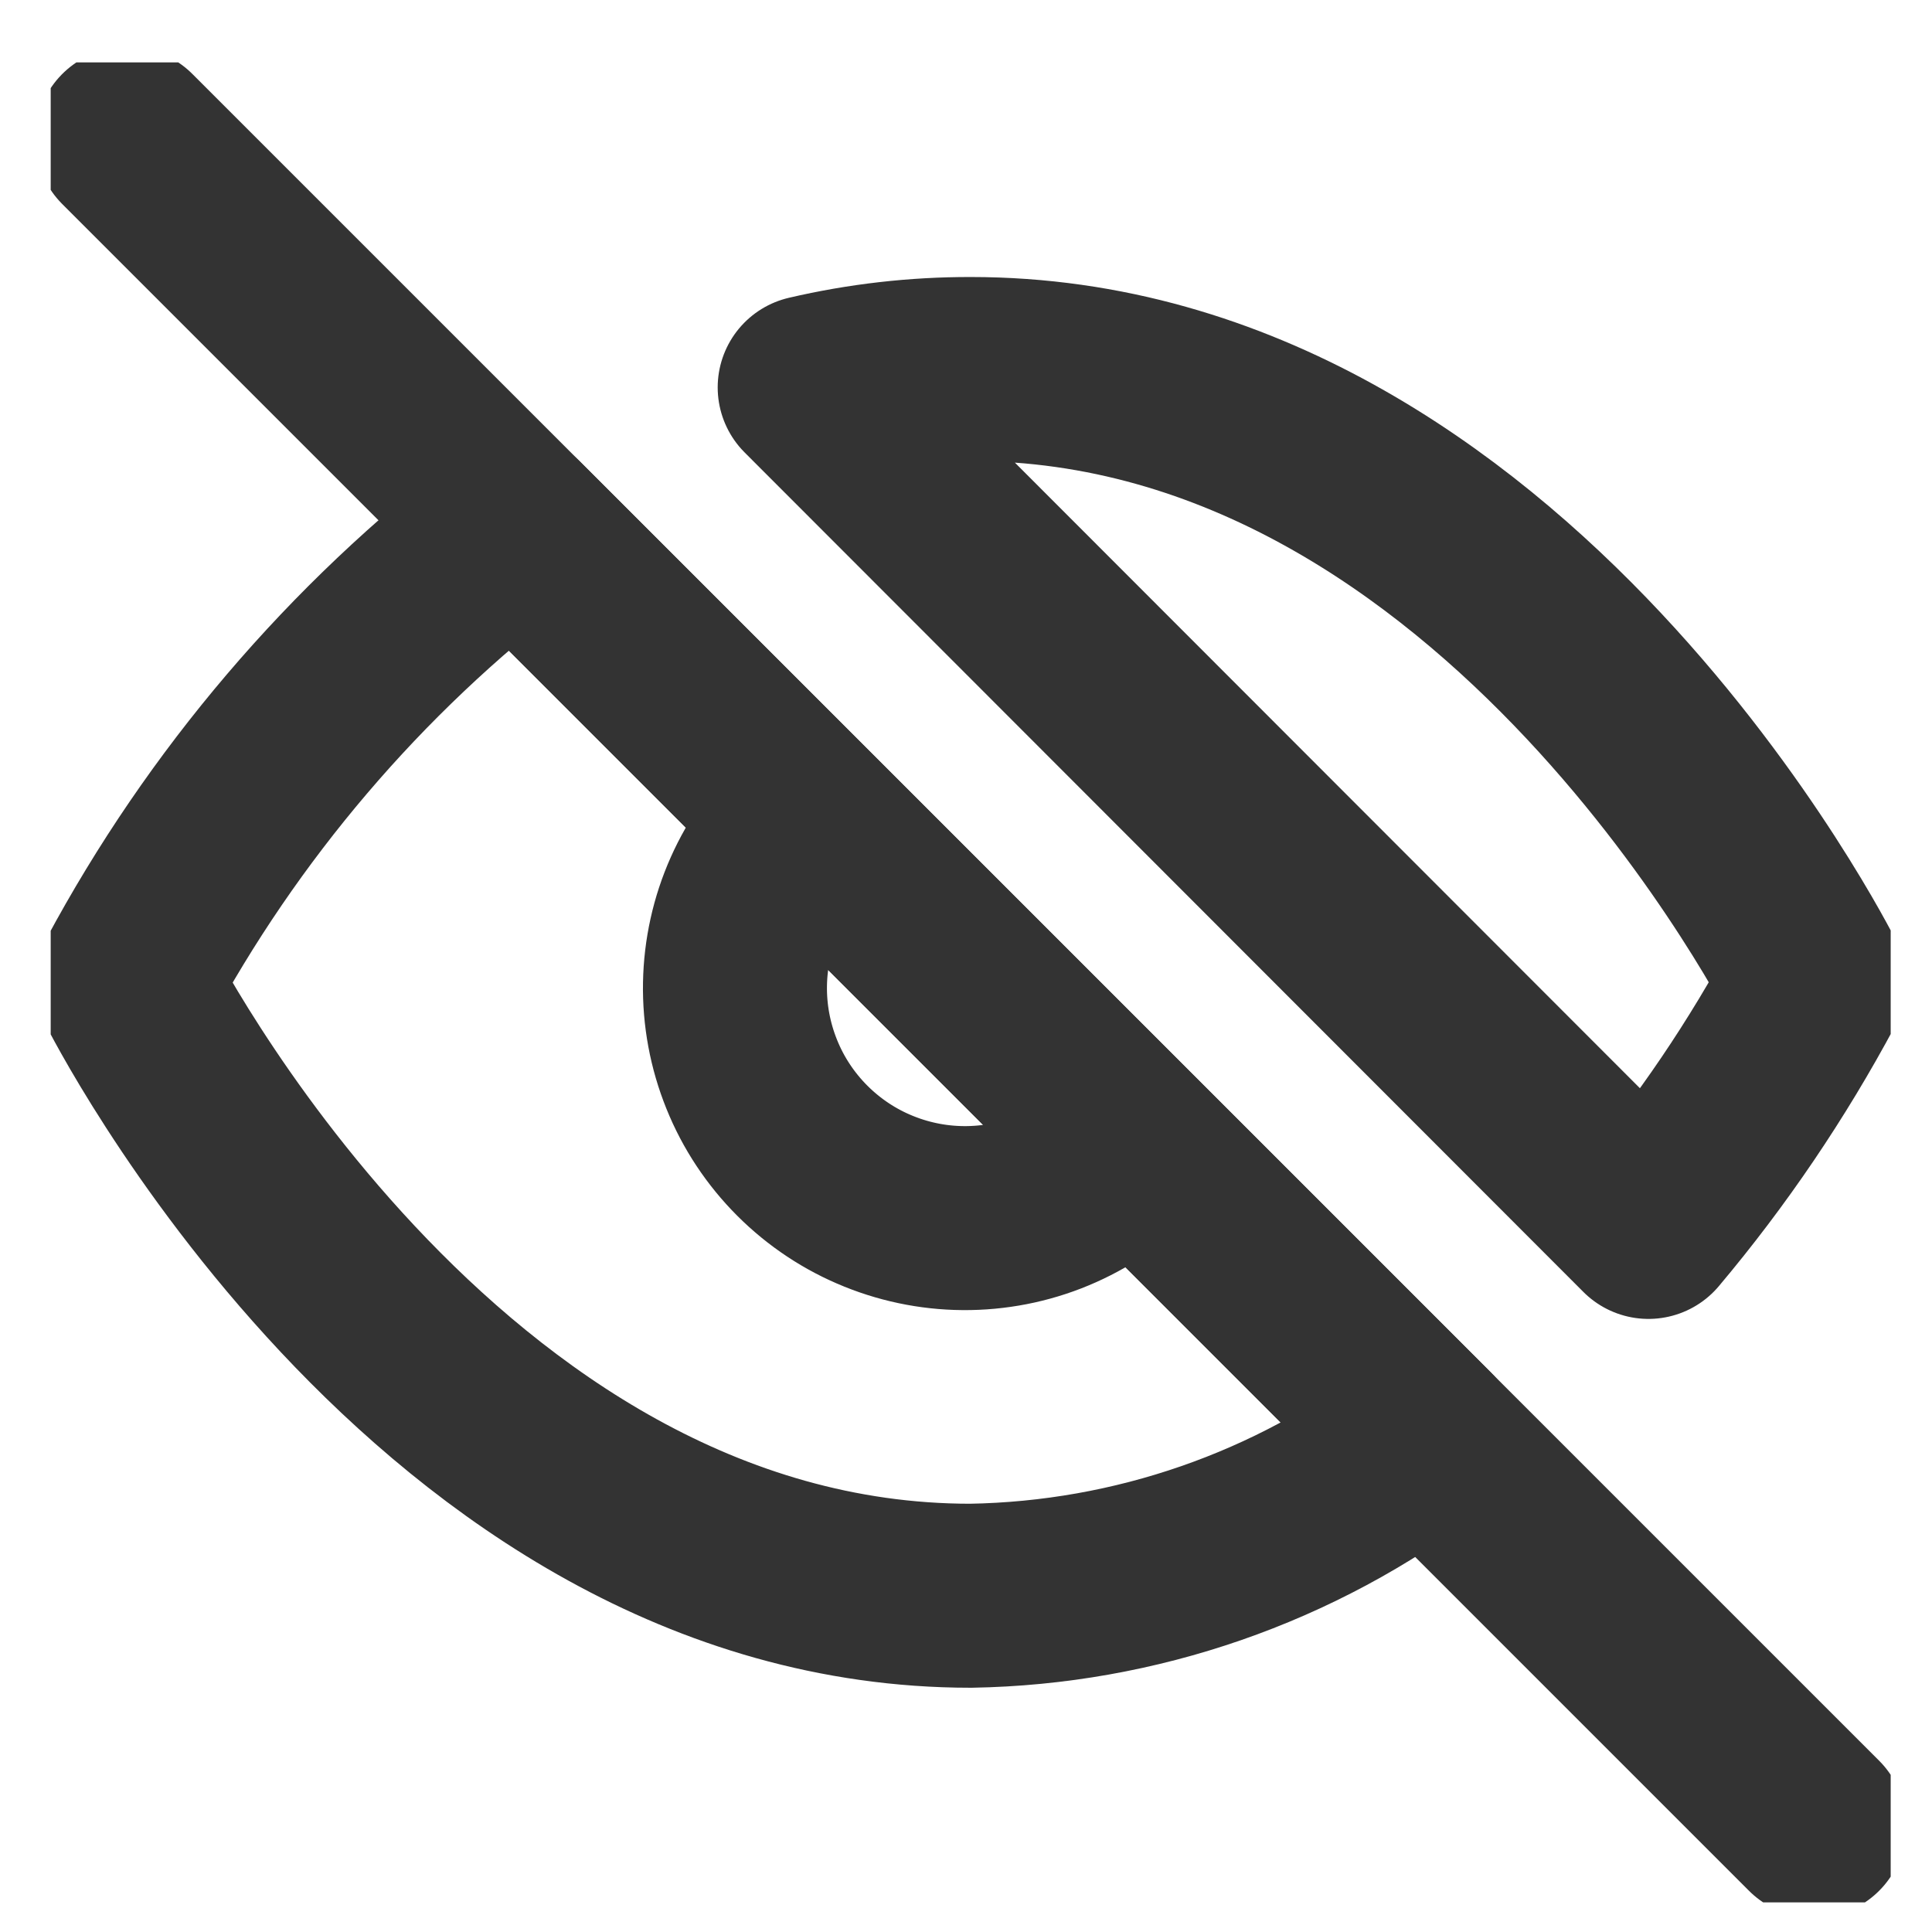<svg width="21" height="21" viewBox="0 0 21 21" fill="none" xmlns="http://www.w3.org/2000/svg">
<g clip-path="url(#clip0)">
<path d="M12.318 12.445C12.089 12.69 11.813 12.887 11.506 13.024C11.2 13.161 10.868 13.234 10.533 13.24C10.197 13.246 9.864 13.184 9.552 13.058C9.241 12.933 8.958 12.745 8.721 12.508C8.484 12.271 8.296 11.988 8.171 11.677C8.045 11.365 7.983 11.032 7.989 10.696C7.995 10.361 8.068 10.03 8.205 9.723C8.342 9.416 8.539 9.14 8.784 8.911M15.501 15.628C14.077 16.714 12.342 17.315 10.551 17.345C4.718 17.345 1.384 10.678 1.384 10.678C2.421 8.746 3.859 7.058 5.601 5.728L15.501 15.628ZM8.801 4.211C9.375 4.077 9.962 4.01 10.551 4.011C16.384 4.011 19.718 10.678 19.718 10.678C19.212 11.624 18.609 12.515 17.918 13.336L8.801 4.211Z" stroke="#333333" stroke-width="2" stroke-linecap="round" stroke-linejoin="round"/>
<path d="M1.384 1.511L19.718 19.845" stroke="#333333" stroke-width="2" stroke-linecap="round" stroke-linejoin="round"/>
</g>
<defs>
<clipPath id="clip0">
<rect x="0.551" y="0.678" width="20" height="20" fill="white"/>
</clipPath>
</defs>
</svg>
